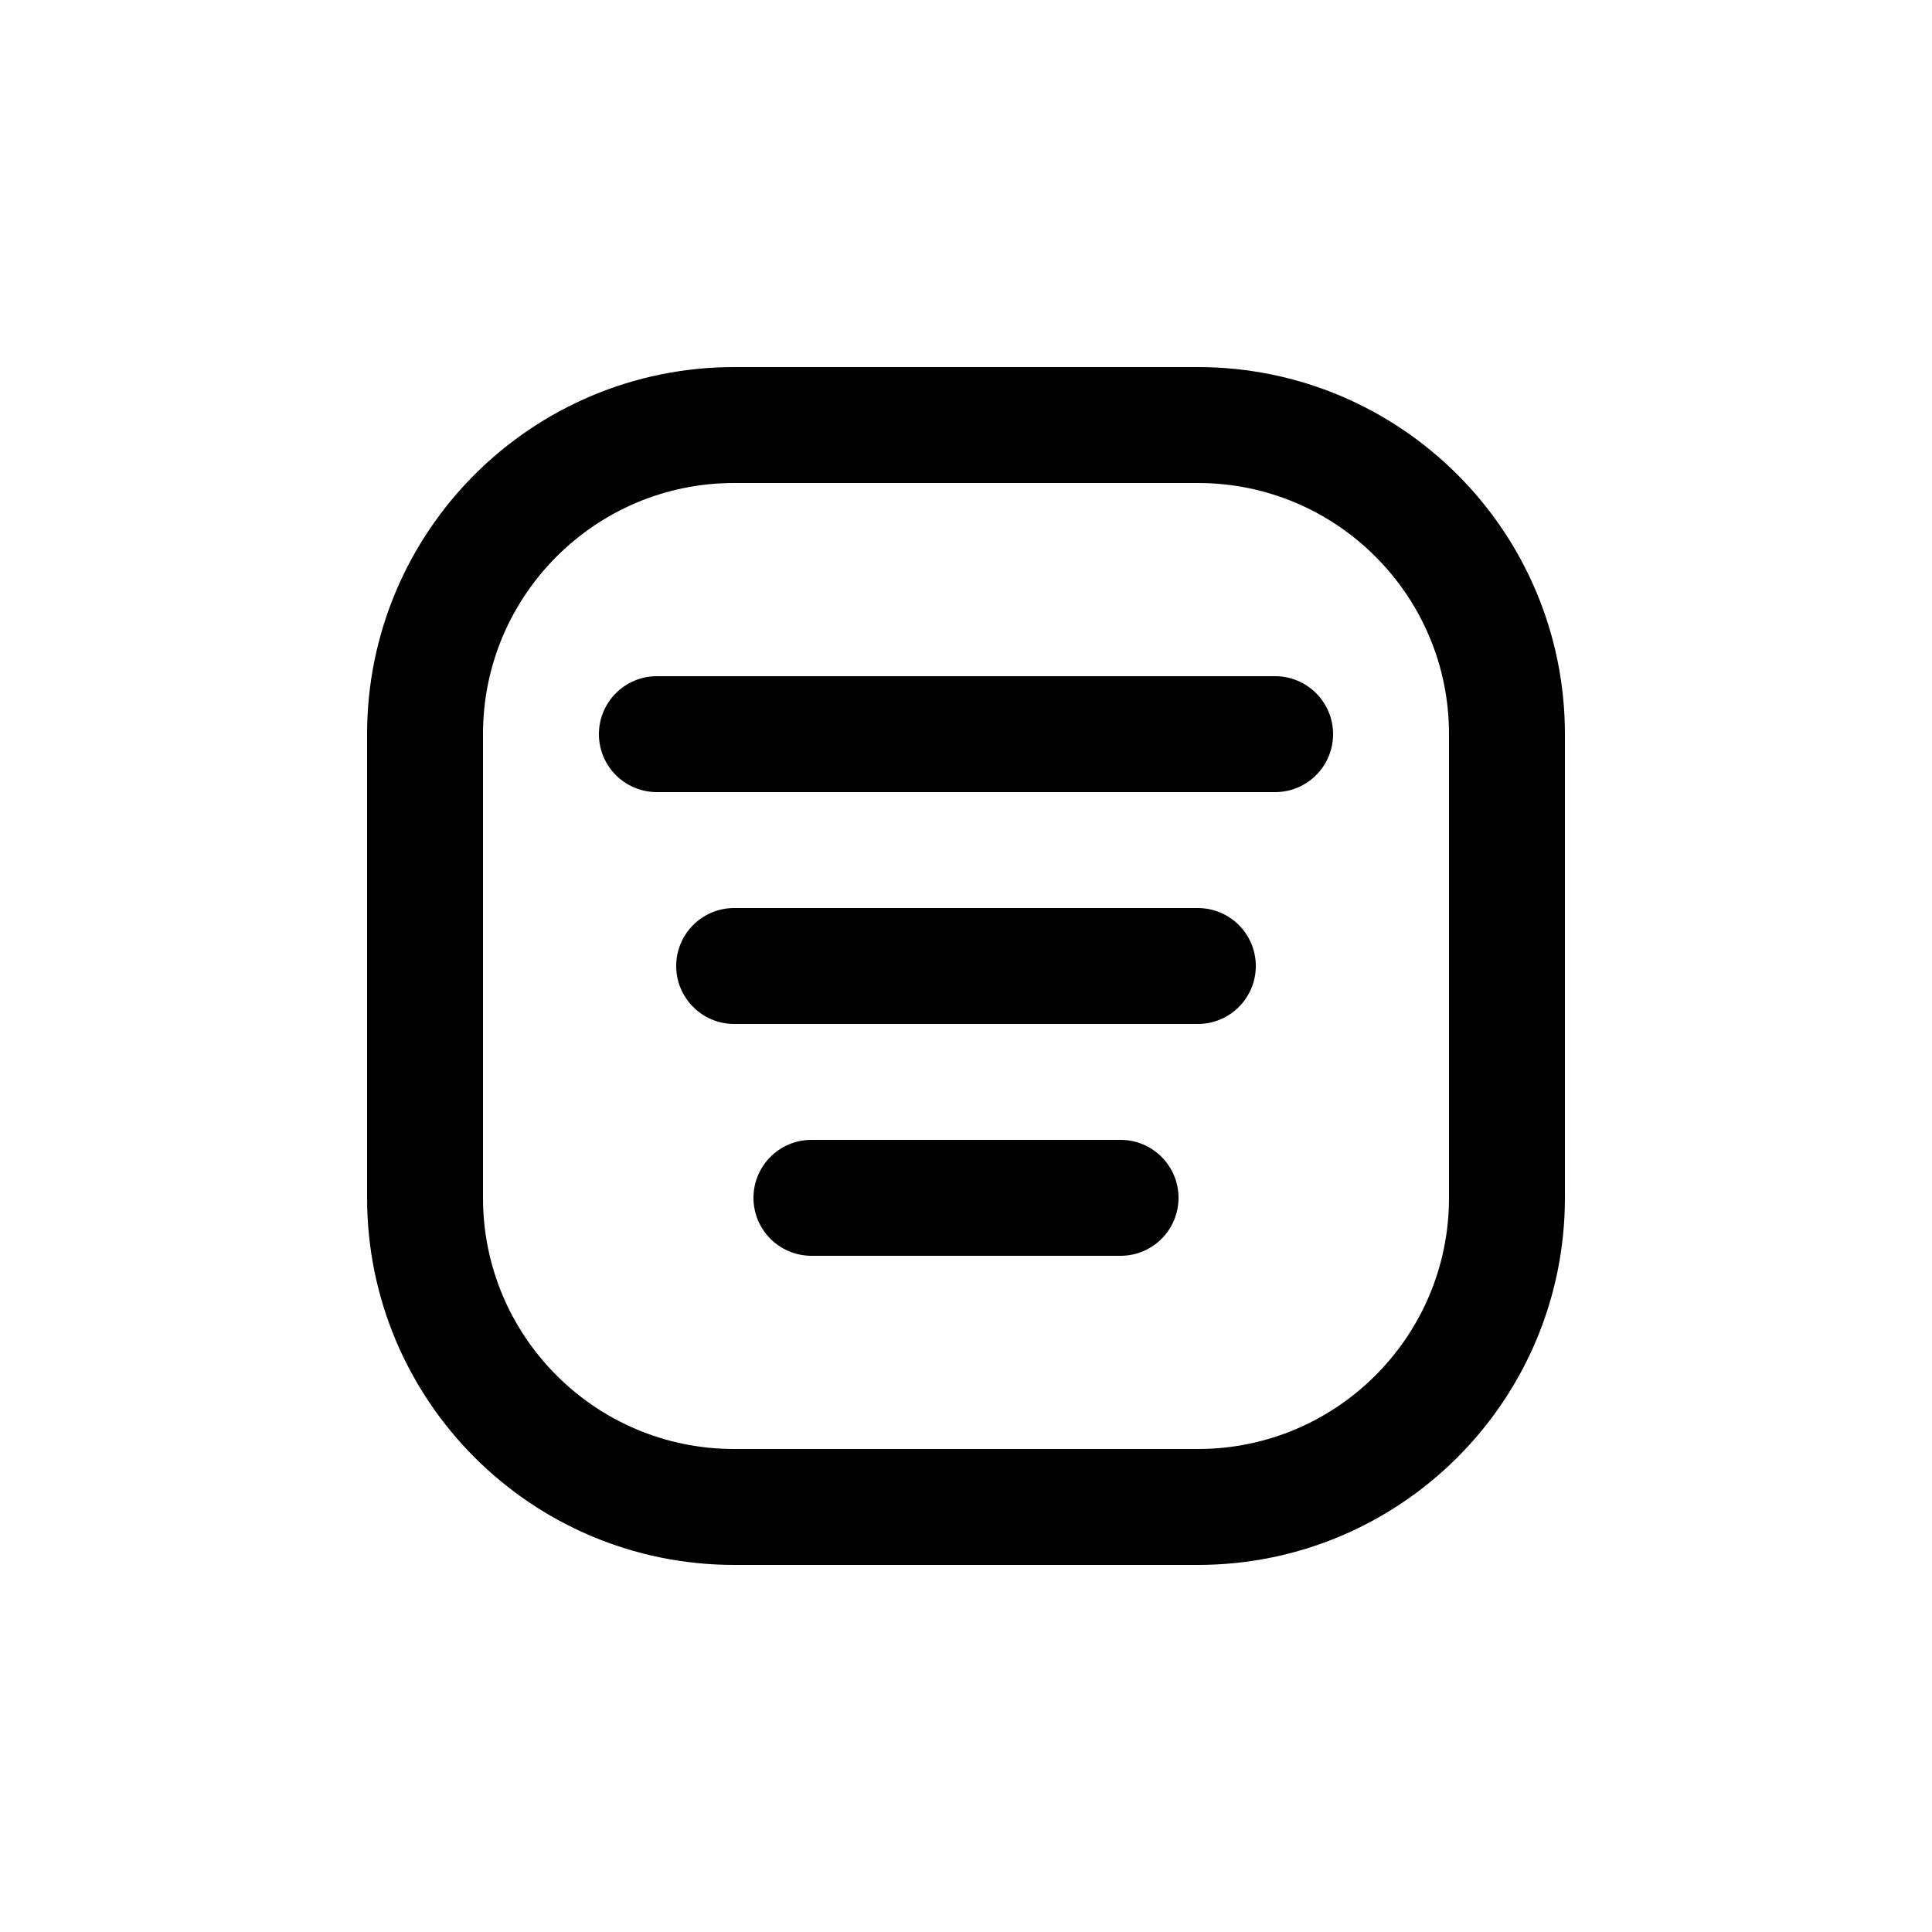 <?xml version="1.0" encoding="utf-8"?><!-- Uploaded to: SVG Repo, www.svgrepo.com, Generator: SVG Repo Mixer Tools -->
<svg width="800px" height="800px" viewBox="0 -0.5 25 25" fill="none" xmlns="http://www.w3.org/2000/svg">
<path fill-rule="evenodd" clip-rule="evenodd" d="M5.5 9C5.5 6.791 7.291 5 9.5 5H15.5C17.709 5 19.5 6.791 19.5 9V15C19.5 17.209 17.709 19 15.5 19H9.5C7.291 19 5.5 17.209 5.5 15V9Z" stroke="#000000" stroke-width="1.5" stroke-linecap="round" stroke-linejoin="round"/>
<path d="M16.5 9.75C16.914 9.75 17.25 9.414 17.25 9C17.25 8.586 16.914 8.25 16.5 8.25V9.75ZM8.5 8.25C8.086 8.25 7.75 8.586 7.75 9C7.75 9.414 8.086 9.75 8.5 9.75V8.25ZM15.5 12.75C15.914 12.75 16.25 12.414 16.25 12C16.25 11.586 15.914 11.25 15.5 11.25V12.75ZM9.5 11.25C9.086 11.25 8.75 11.586 8.75 12C8.75 12.414 9.086 12.75 9.5 12.75V11.25ZM14.5 15.75C14.914 15.75 15.25 15.414 15.25 15C15.25 14.586 14.914 14.25 14.5 14.25V15.75ZM10.5 14.25C10.086 14.25 9.75 14.586 9.75 15C9.75 15.414 10.086 15.75 10.5 15.75V14.25ZM16.5 8.25H8.5V9.75H16.5V8.25ZM15.5 11.25H9.5V12.75H15.5V11.25ZM14.5 14.25H10.5V15.75H14.5V14.25Z" fill="#000000"/>
</svg>